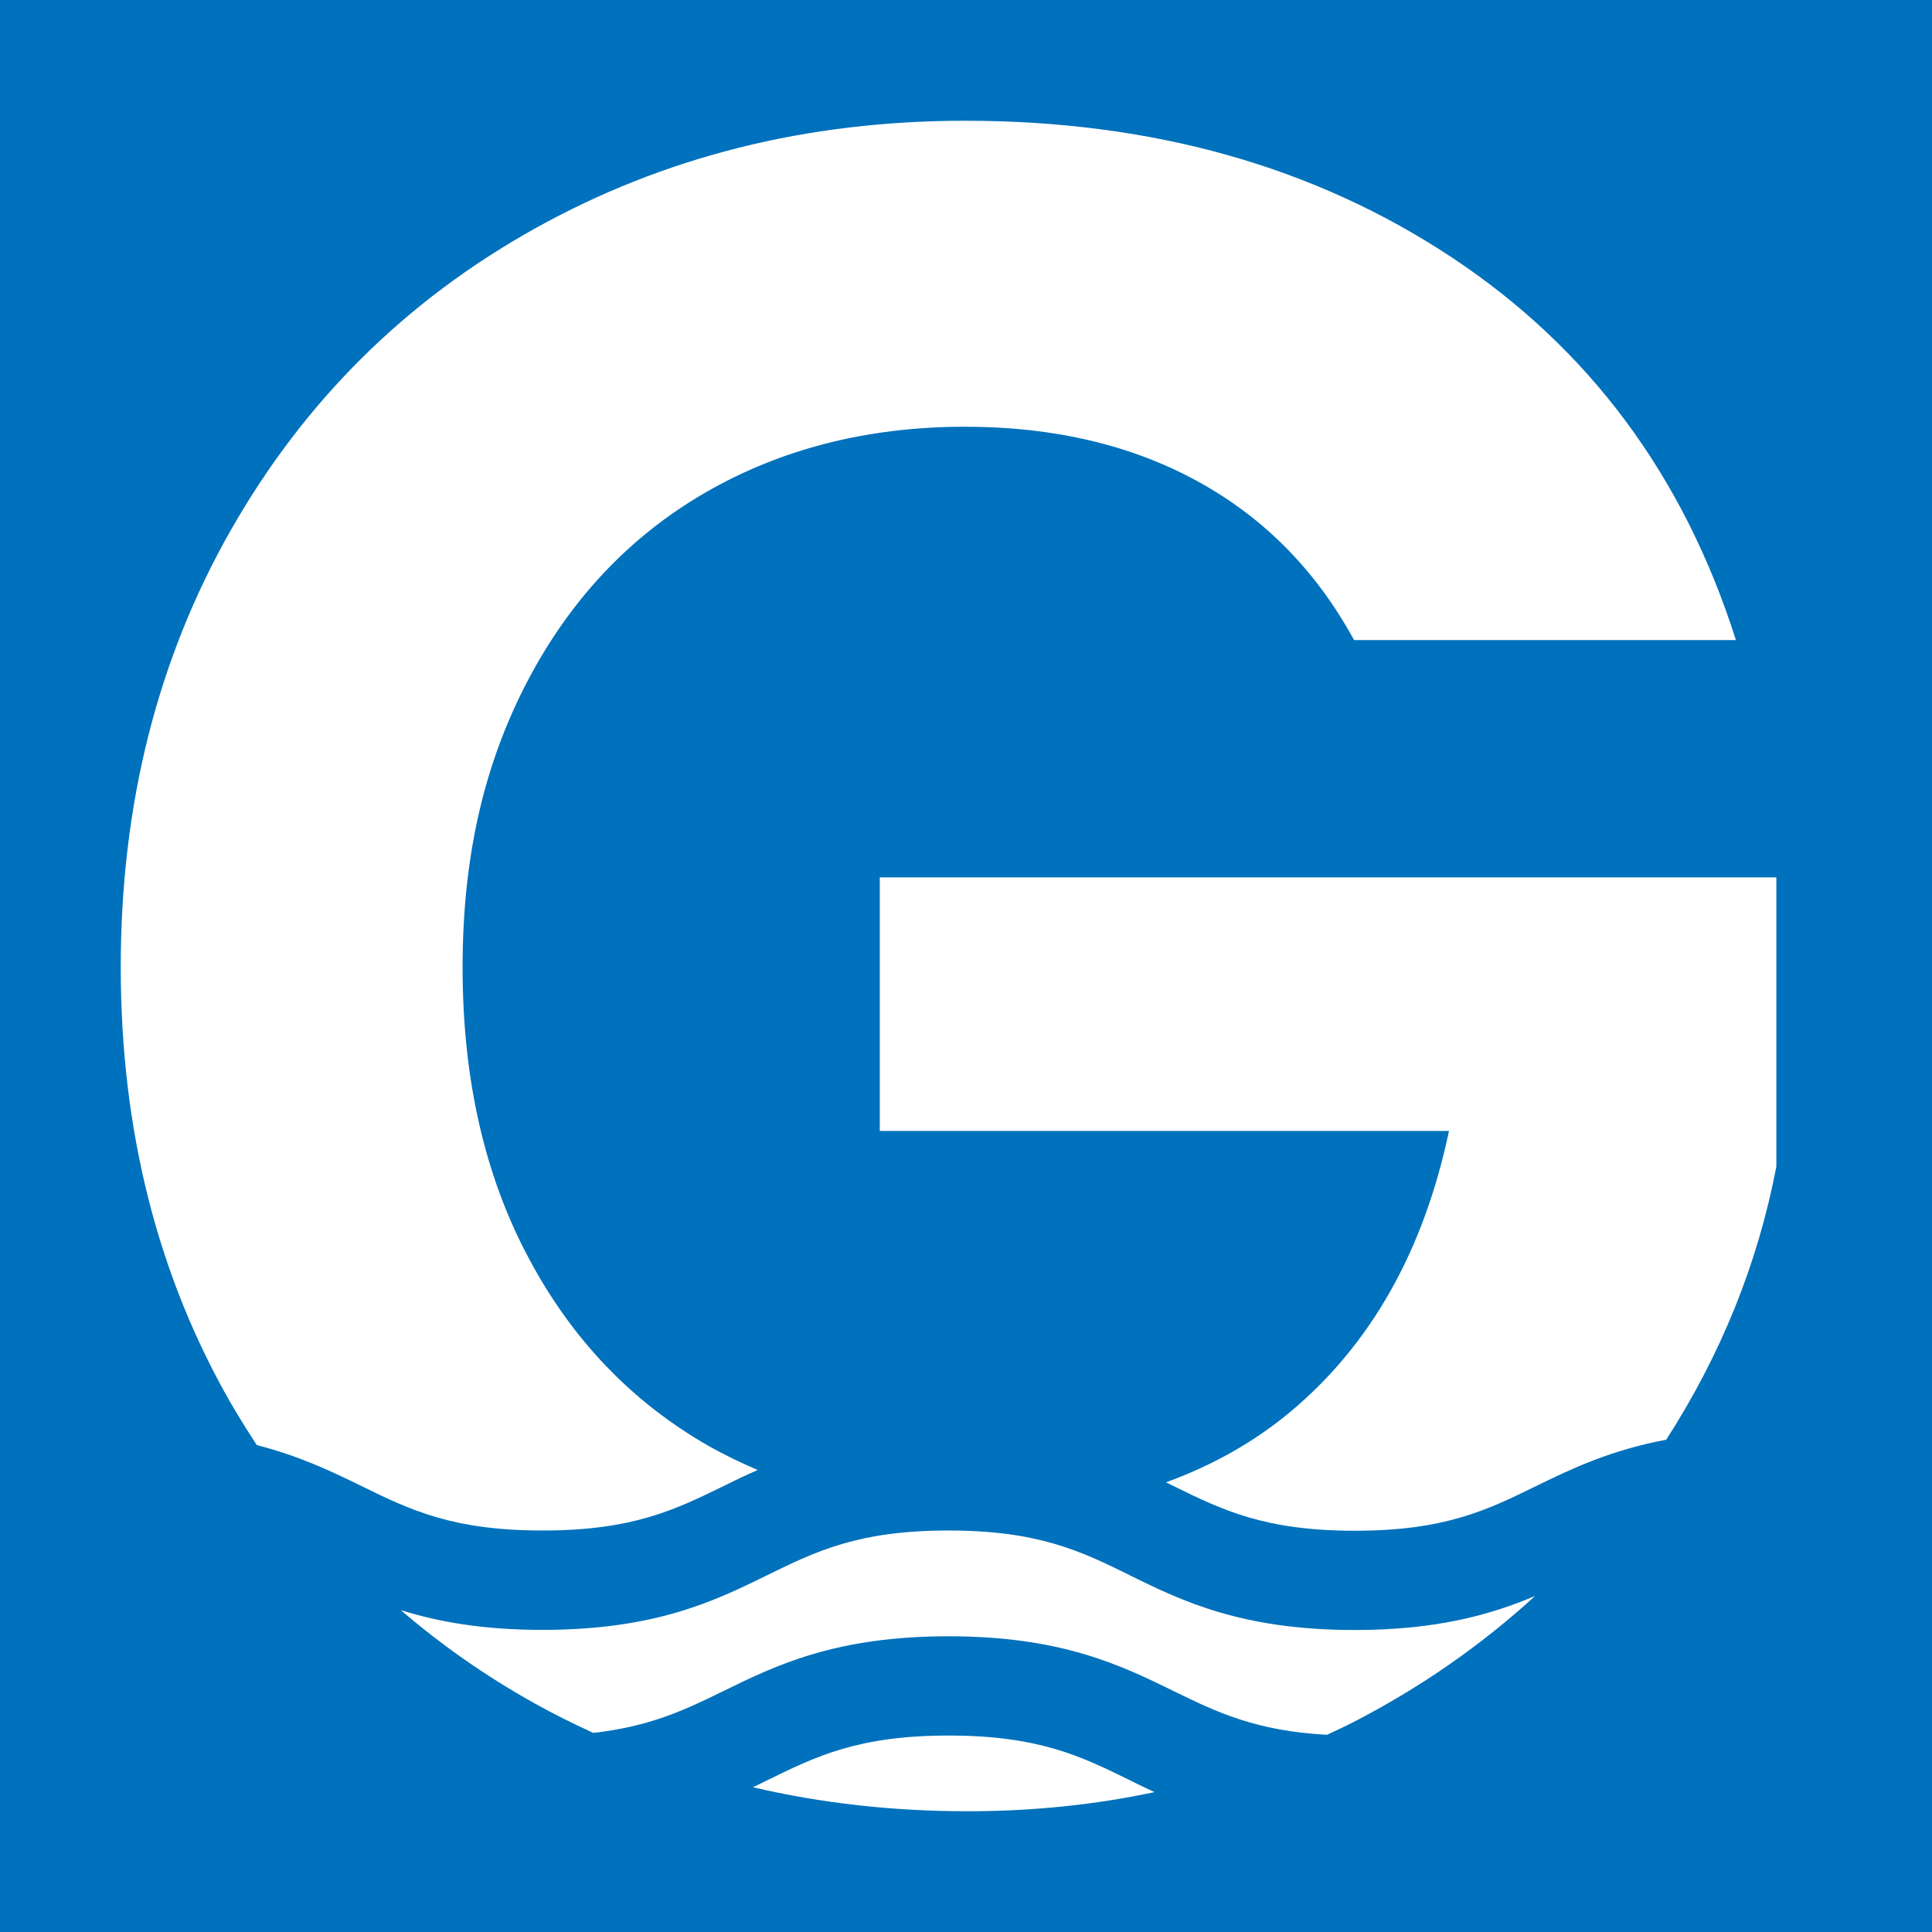 <svg width="16" height="16" viewBox="0 0 16 16" fill="none" xmlns="http://www.w3.org/2000/svg">
<rect width="16" height="16" fill="#0071BC"/>
<path d="M2.128 11.968C2.479 12.058 2.747 12.186 2.992 12.306C3.397 12.505 3.748 12.675 4.493 12.675C5.238 12.675 5.587 12.505 5.994 12.306C6.084 12.261 6.176 12.217 6.275 12.174C6.137 12.115 6.003 12.05 5.874 11.978C5.232 11.612 4.731 11.088 4.372 10.407C4.011 9.727 3.831 8.928 3.831 8.012C3.831 7.095 4.008 6.336 4.361 5.655C4.715 4.974 5.205 4.45 5.833 4.084C6.462 3.719 7.182 3.534 7.993 3.534C8.726 3.534 9.368 3.685 9.918 3.986C10.468 4.287 10.9 4.726 11.214 5.301H14.376C13.944 3.939 13.158 2.882 12.019 2.129C10.88 1.376 9.537 1 7.992 1C6.682 1 5.495 1.298 4.427 1.894C3.359 2.49 2.521 3.321 1.913 4.388C1.304 5.456 1 6.663 1 8.01C1 9.357 1.304 10.563 1.913 11.623C1.982 11.741 2.053 11.855 2.127 11.968H2.128Z" fill="white"/>
<path d="M9.564 14.843C9.493 14.809 9.423 14.777 9.357 14.743C8.952 14.544 8.601 14.373 7.856 14.373C7.111 14.373 6.76 14.544 6.355 14.743C6.316 14.762 6.276 14.782 6.235 14.801C6.8 14.933 7.392 15 8.013 15C8.555 15 9.07 14.946 9.564 14.841V14.843Z" fill="white"/>
<path d="M9.356 13.045C8.951 12.846 8.6 12.675 7.855 12.675C7.11 12.675 6.759 12.846 6.354 13.045C5.92 13.258 5.428 13.498 4.492 13.498C3.994 13.498 3.624 13.43 3.319 13.334C3.656 13.624 4.026 13.883 4.428 14.107C4.587 14.196 4.748 14.275 4.913 14.351C5.385 14.298 5.672 14.161 5.992 14.004C6.427 13.791 6.919 13.551 7.855 13.551C8.791 13.551 9.283 13.791 9.718 14.004C10.078 14.18 10.397 14.334 10.989 14.367C11.06 14.333 11.133 14.301 11.204 14.264C11.769 13.973 12.27 13.622 12.713 13.217C12.351 13.37 11.905 13.499 11.219 13.499C10.283 13.499 9.79 13.259 9.356 13.046V13.045Z" fill="white"/>
<path d="M7.286 7.264V9.366H12C11.79 10.361 11.352 11.136 10.685 11.693C10.381 11.946 10.036 12.138 9.656 12.276C9.677 12.287 9.699 12.297 9.719 12.307C10.124 12.506 10.475 12.677 11.22 12.677C11.965 12.677 12.316 12.506 12.721 12.307C13.014 12.164 13.335 12.01 13.799 11.923C14.251 11.22 14.557 10.467 14.711 9.661V7.266H7.287L7.286 7.264Z" fill="white"/>
</svg>
